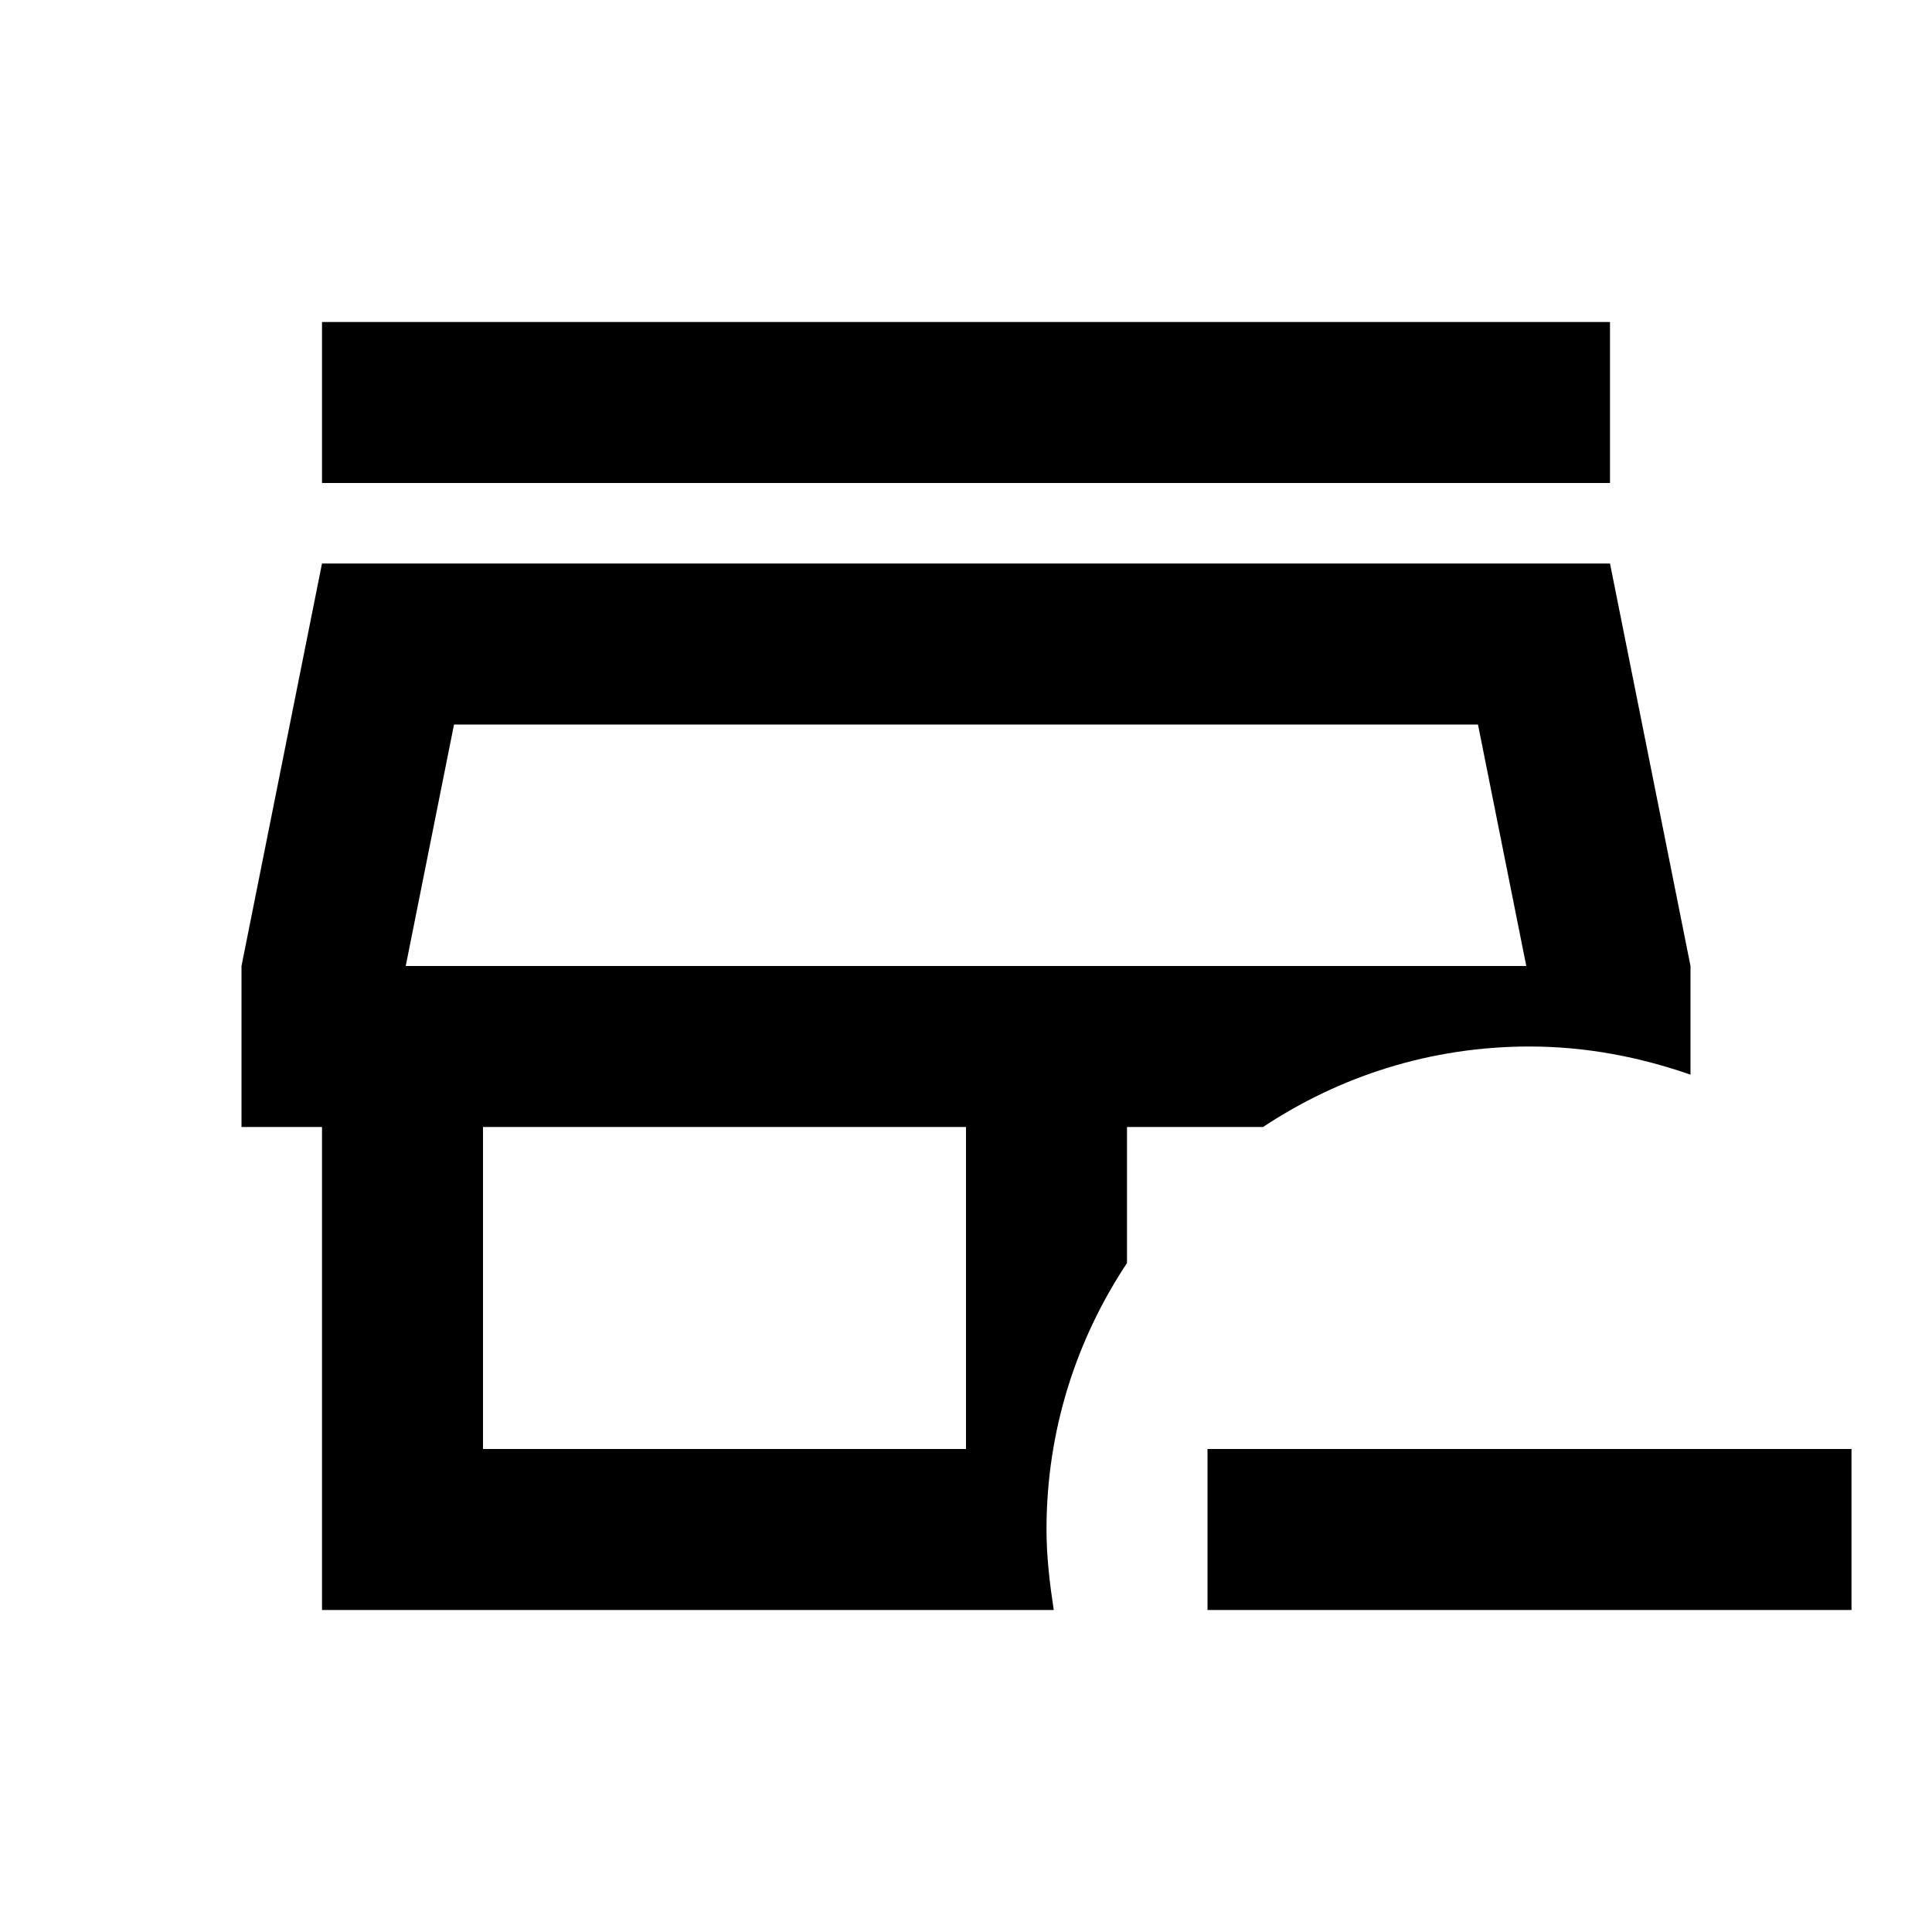 <svg xmlns="http://www.w3.org/2000/svg" id="mdi-store-minus-outline" viewBox="0 0 24 24"><path d="M20 6H4V4H20V6M15.69 14H14V15.69C13.37 16.64 13 17.77 13 19C13 19.34 13.04 19.67 13.09 20H4V14H3V12L4 7H20L21 12V13.35C20.37 13.13 19.7 13 19 13C17.77 13 16.64 13.37 15.69 14M12 14H6V18H12V14M18.96 12L18.36 9H5.64L5.04 12H18.96M15 18V20H23V18H15Z" /></svg>